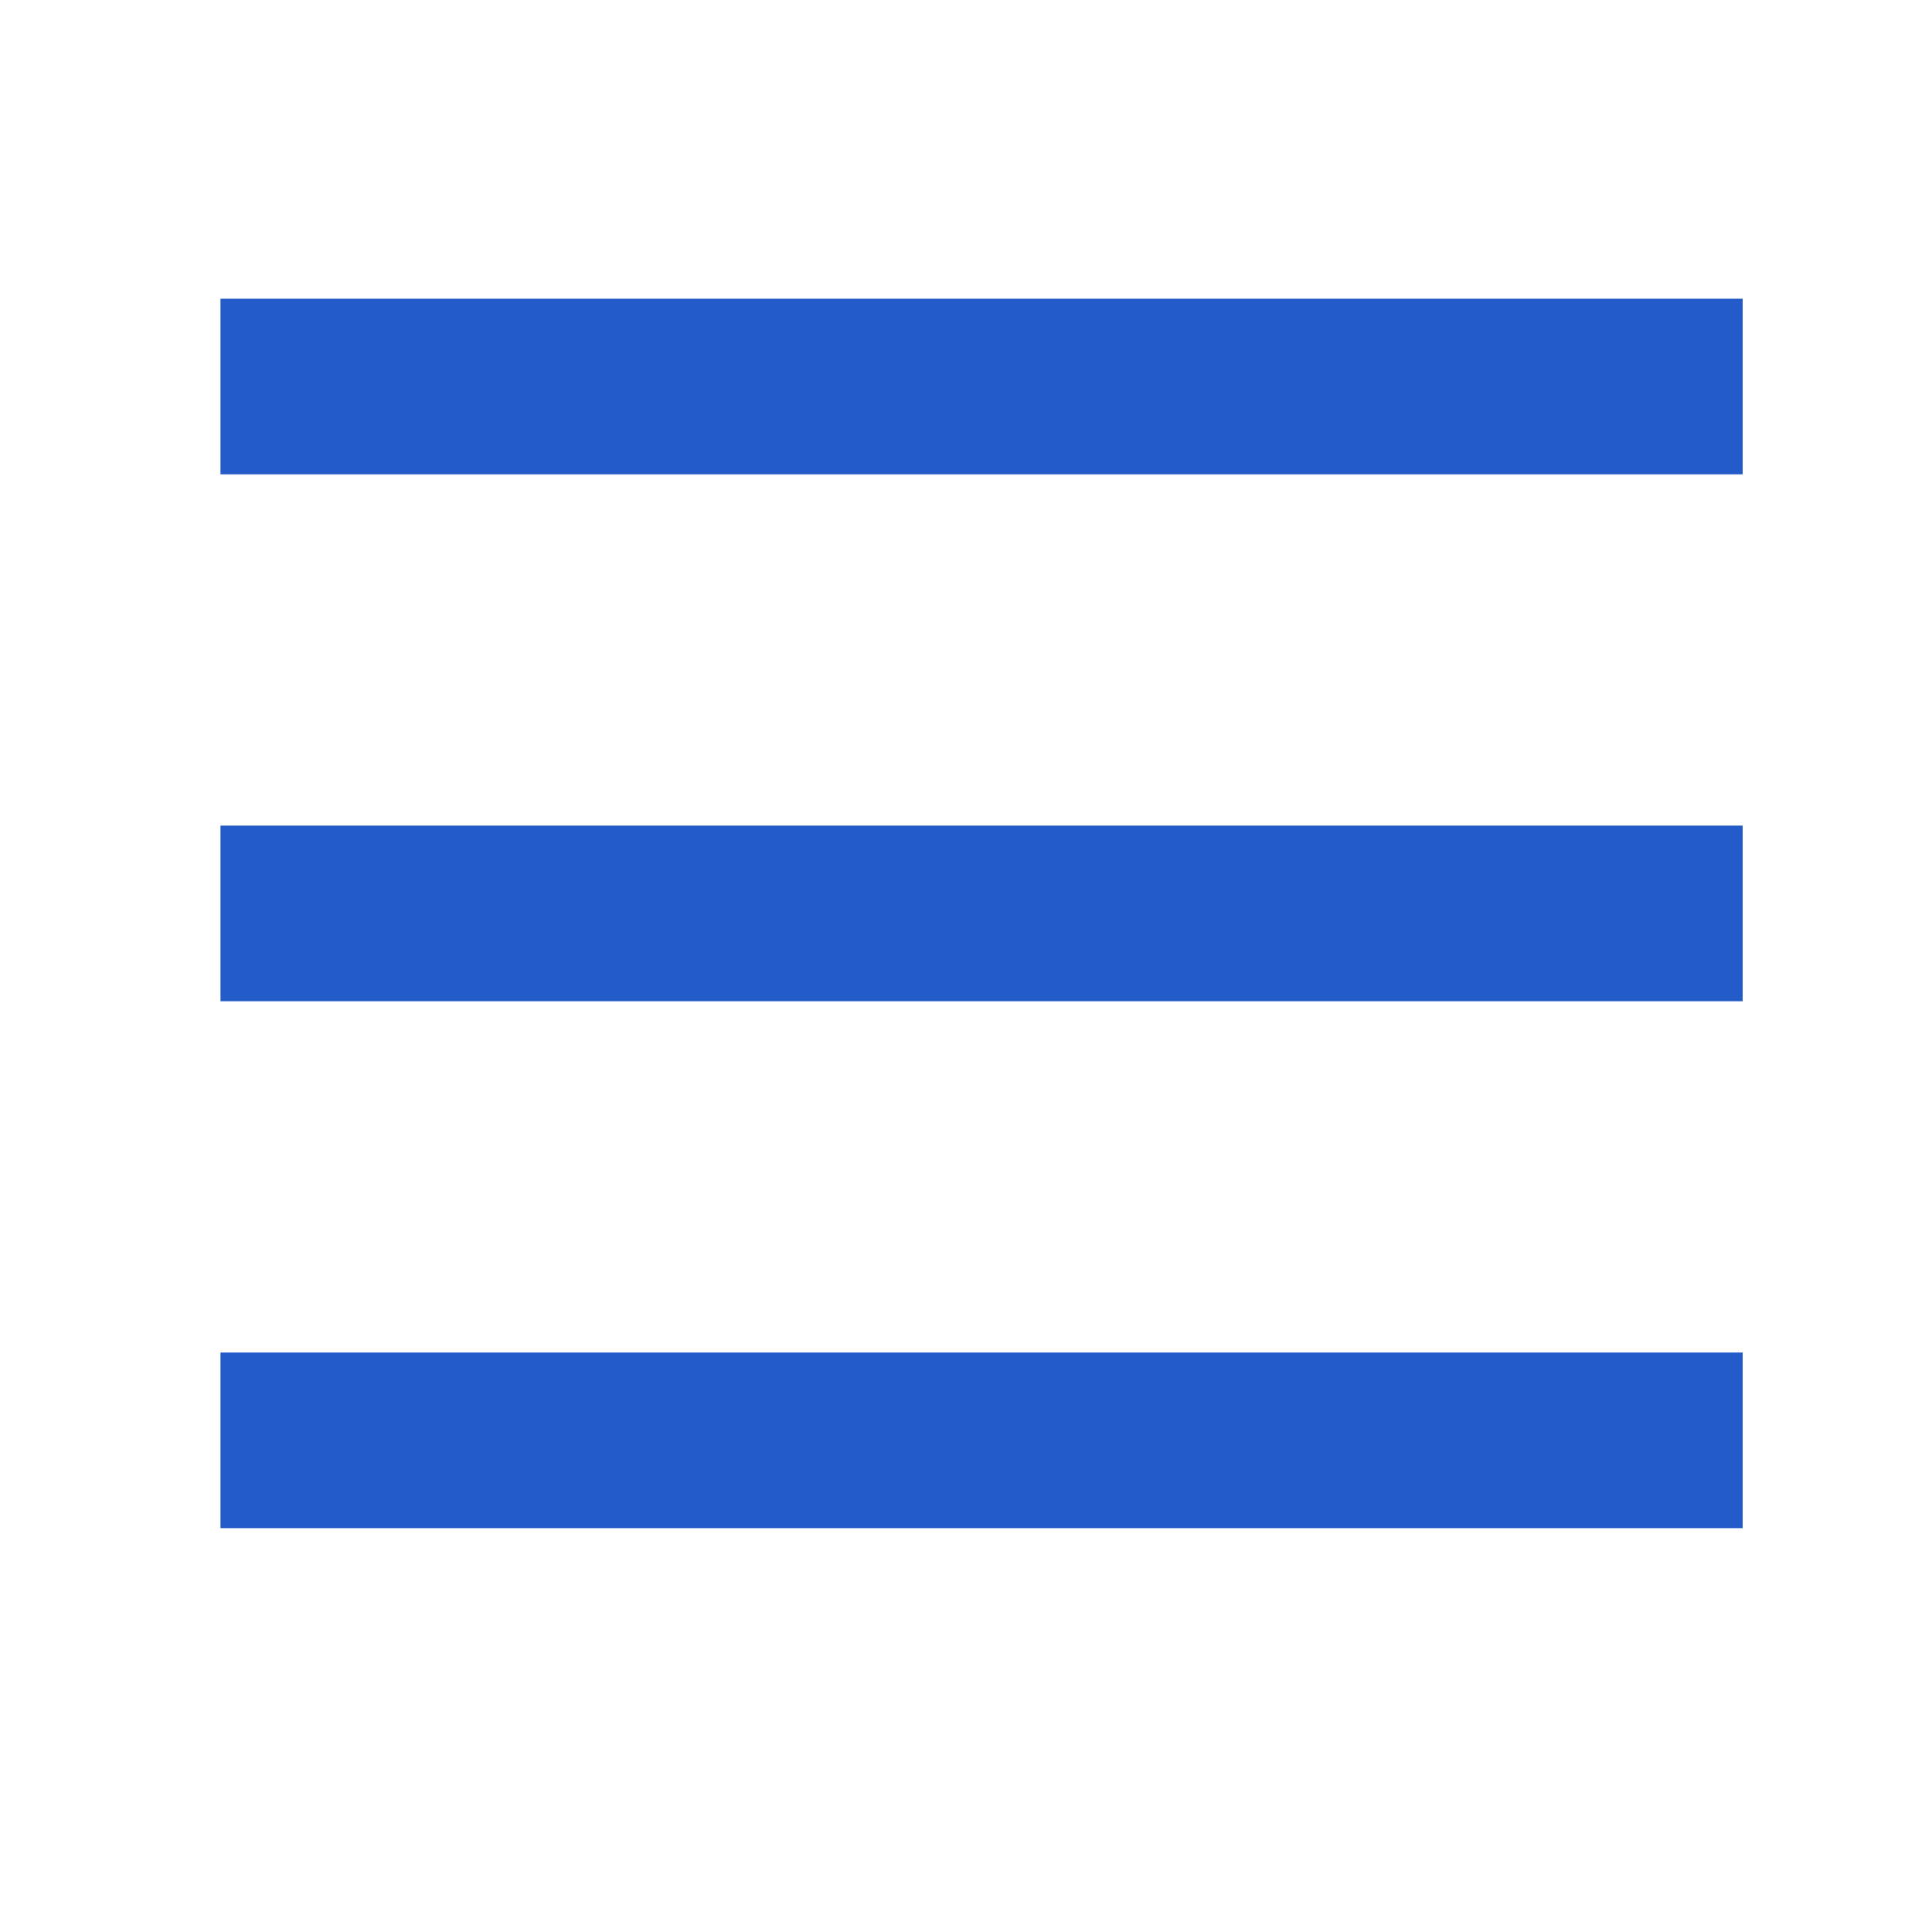 <svg width="33" height="33" viewBox="0 0 33 33" fill="none" xmlns="http://www.w3.org/2000/svg">
<g id="Frame 2608289">
<g id="Group 12445">
<rect id="Rectangle 4576" x="3.766" y="5.102" width="26" height="3" fill="#235CC9"/>
<rect id="Rectangle 4577" x="3.766" y="14.102" width="26" height="3" fill="#235CC9"/>
<rect id="Rectangle 4578" x="3.766" y="23.102" width="26" height="3" fill="#235CC9"/>
</g>
</g>
</svg>
